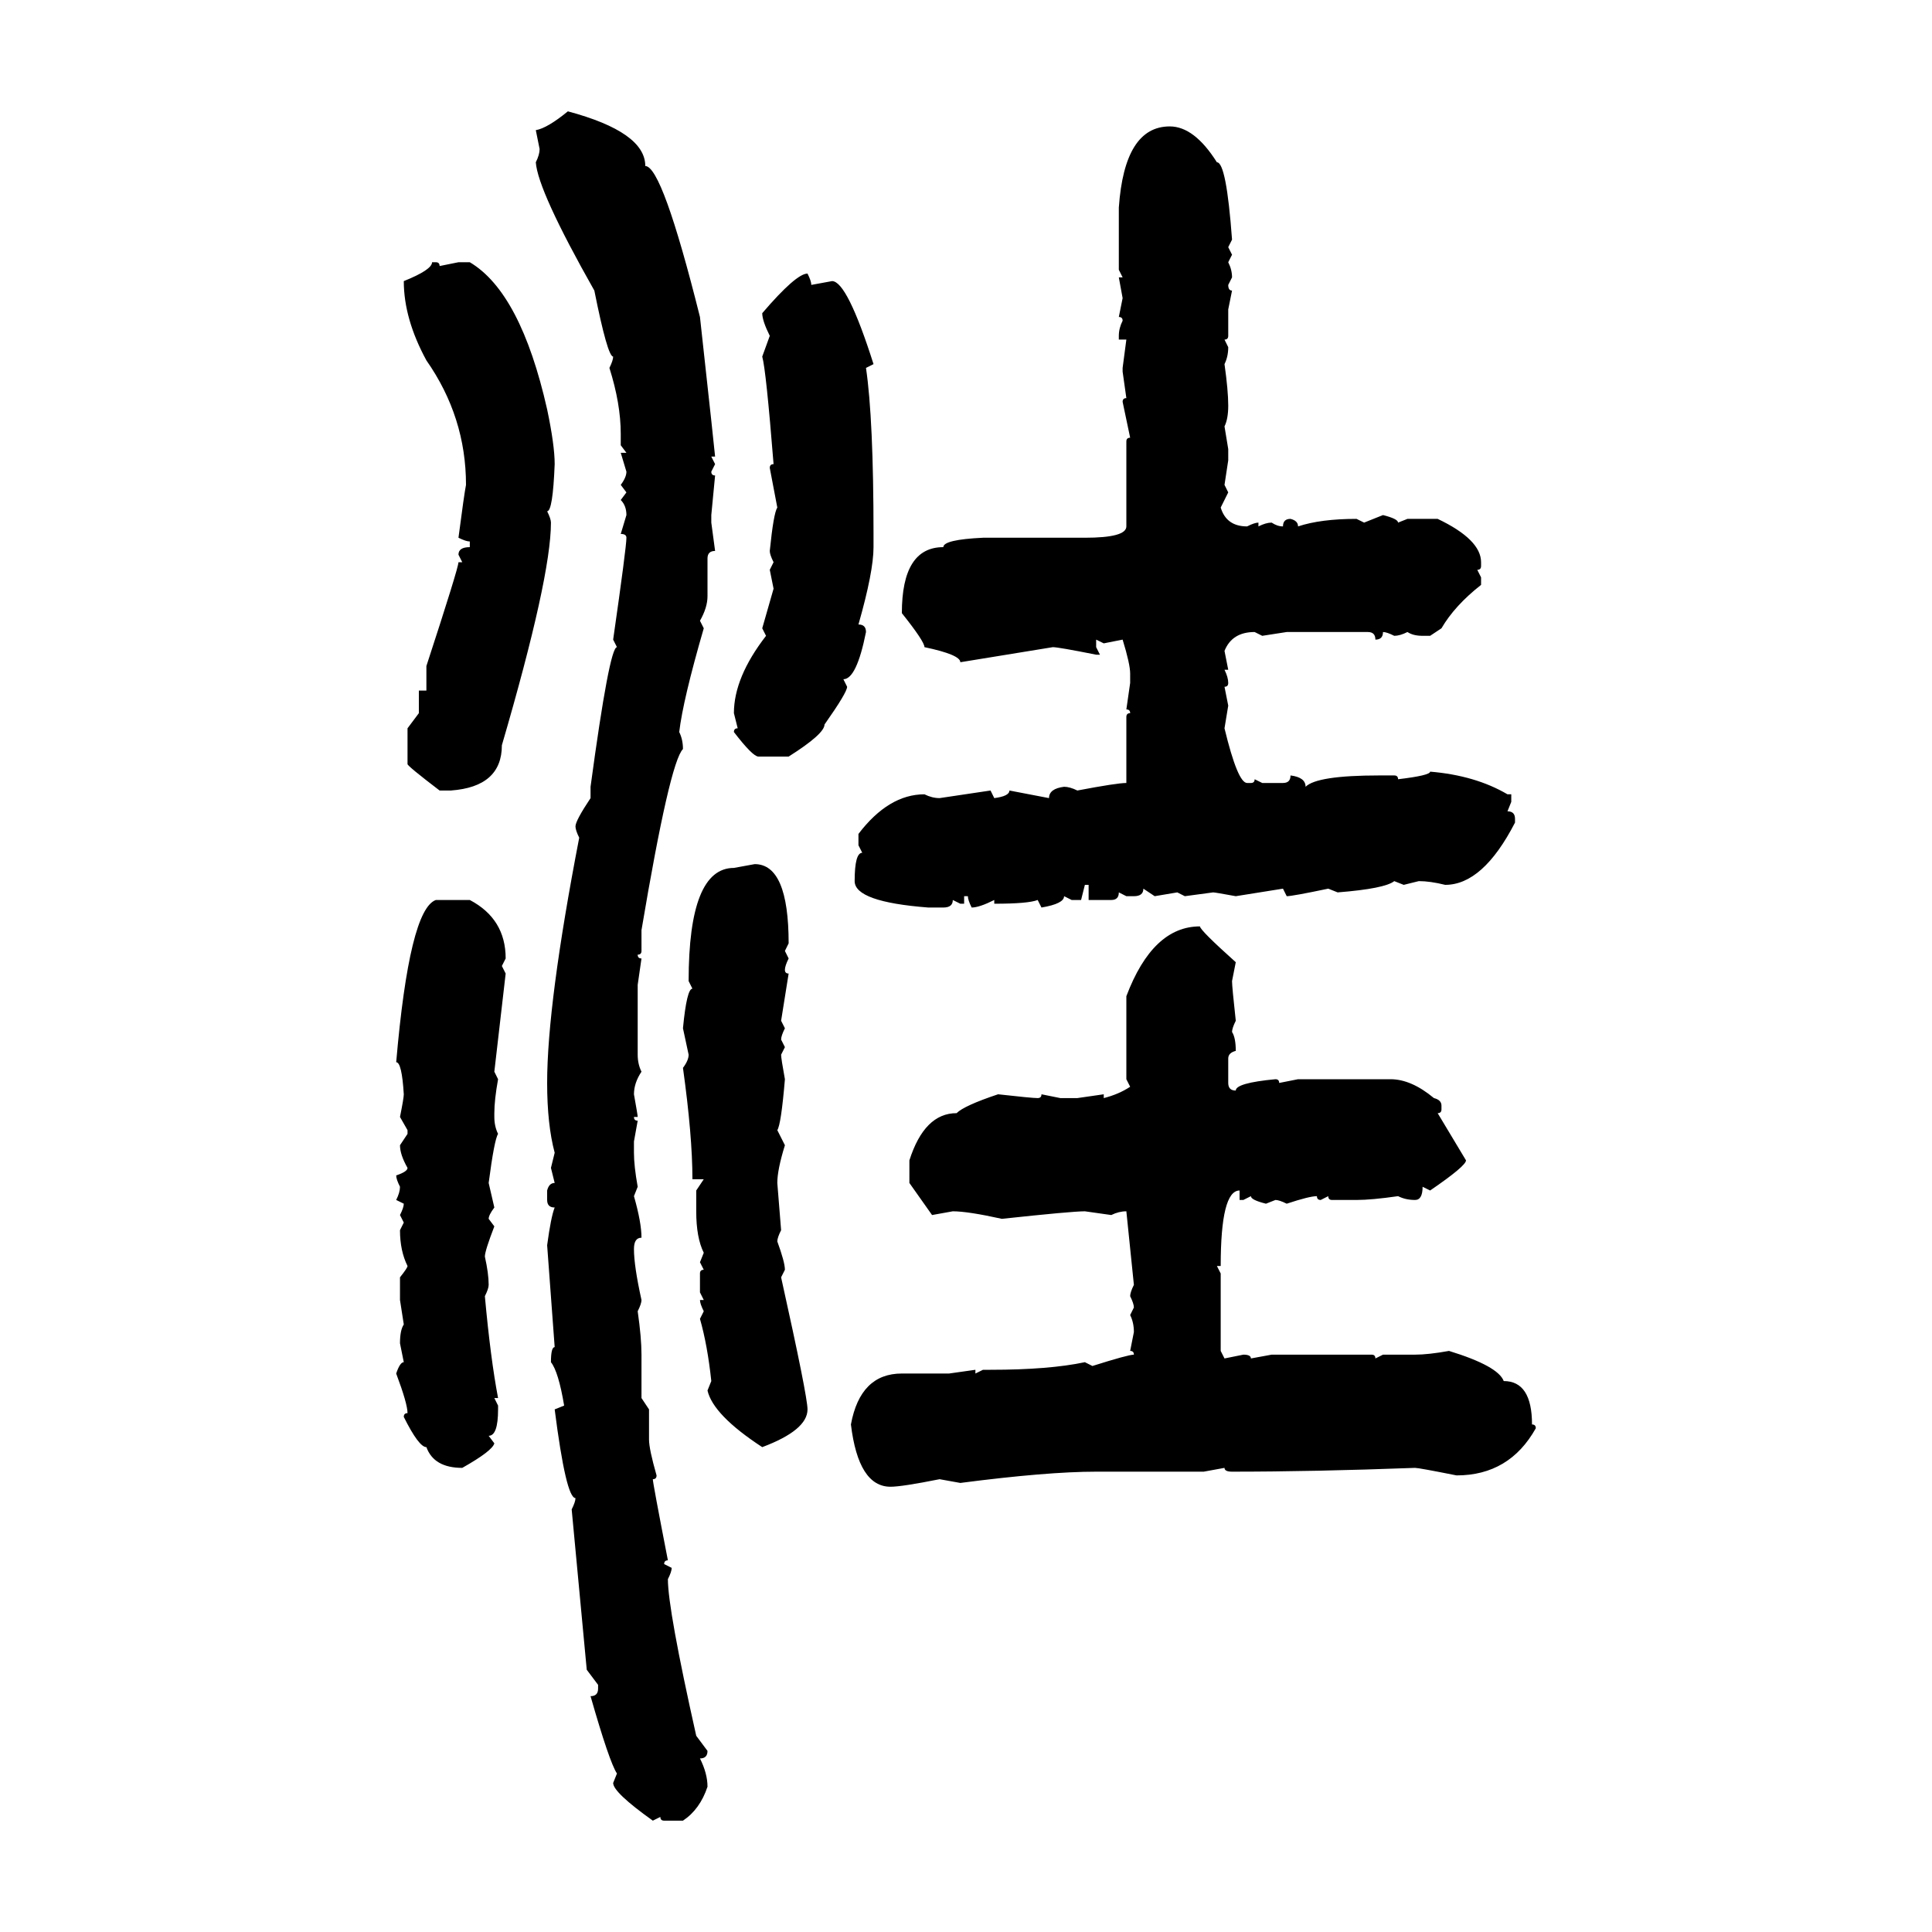 <svg xmlns="http://www.w3.org/2000/svg" xmlns:xlink="http://www.w3.org/1999/xlink" width="300" height="300"><path d="M88.18 17.29L88.18 17.29Q100.20 20.51 100.20 25.78L100.20 25.78Q102.83 25.78 108.69 49.22L108.69 49.22Q111.04 70.61 111.04 70.90L111.04 70.90L110.45 70.90L111.04 72.07L110.45 73.24Q110.45 73.83 111.04 73.83L111.04 73.83L110.45 79.98L110.45 81.15L111.04 85.55Q109.86 85.55 109.86 86.72L109.86 86.72L109.86 92.58Q109.86 94.34 108.69 96.39L108.69 96.39L109.28 97.56Q106.05 108.69 105.47 113.67L105.47 113.67Q106.05 114.84 106.05 116.31L106.05 116.31Q104.00 118.36 99.61 144.43L99.61 144.43L99.61 147.66Q99.61 148.24 99.02 148.24L99.02 148.24Q99.02 148.83 99.61 148.83L99.61 148.83L99.02 152.93L99.02 163.77Q99.02 165.23 99.61 166.41L99.61 166.41Q98.44 168.16 98.44 169.92L98.44 169.92Q99.02 173.14 99.02 173.44L99.02 173.44L98.44 173.44Q98.44 174.02 99.02 174.02L99.02 174.02L98.44 177.25L98.44 179.00Q98.44 181.05 99.02 184.28L99.02 184.28L98.44 185.74Q99.61 189.84 99.61 192.19L99.61 192.19Q98.44 192.19 98.44 193.95L98.44 193.95Q98.44 196.58 99.61 201.86L99.61 201.86Q99.61 202.44 99.02 203.61L99.02 203.61Q99.61 207.71 99.61 210.35L99.61 210.35L99.61 217.09L100.78 218.85L100.78 223.54Q100.78 225 101.95 229.10L101.95 229.10Q101.95 229.69 101.37 229.69L101.37 229.69Q101.37 230.27 103.71 242.29L103.71 242.29Q103.13 242.29 103.13 242.87L103.13 242.87L104.30 243.46Q104.30 244.04 103.71 245.21L103.71 245.21Q103.71 249.90 108.11 269.53L108.11 269.53L109.86 271.88Q109.86 273.05 108.69 273.05L108.69 273.05Q109.86 275.39 109.86 277.44L109.86 277.44Q108.69 280.96 106.05 282.71L106.05 282.71L103.13 282.71Q102.54 282.71 102.54 282.13L102.54 282.13L101.37 282.71Q95.21 278.32 95.21 276.86L95.21 276.86L95.80 275.39Q94.63 273.63 91.70 263.38L91.70 263.38Q92.87 263.38 92.87 262.21L92.87 262.21L92.87 261.62L91.11 259.28L88.77 234.38Q89.36 233.20 89.36 232.62L89.36 232.62Q87.89 232.62 86.13 218.85L86.13 218.85L87.60 218.26Q86.72 212.99 85.55 211.52L85.55 211.52Q85.55 209.18 86.13 209.18L86.13 209.18L84.96 193.36Q85.55 188.96 86.13 187.50L86.13 187.50Q84.96 187.50 84.96 186.33L84.96 186.33L84.96 184.86Q85.25 183.69 86.13 183.69L86.13 183.69L85.55 181.35L86.13 179.00Q84.96 174.61 84.96 168.16L84.96 168.16Q84.96 155.86 89.94 130.08L89.94 130.08Q89.36 128.91 89.36 128.32L89.36 128.32Q89.36 127.44 91.70 123.93L91.70 123.93L91.70 122.17Q94.63 100.49 95.80 100.49L95.80 100.49L95.21 99.32Q97.27 84.96 97.27 83.50L97.27 83.50Q97.27 82.91 96.39 82.91L96.39 82.91L97.27 79.98Q97.27 78.52 96.39 77.64L96.39 77.64L97.27 76.46L96.39 75.29Q97.27 74.12 97.27 73.24L97.27 73.24L96.39 70.31L97.27 70.31L96.39 69.14L96.39 67.38Q96.39 62.70 94.63 57.13L94.63 57.13Q95.21 55.96 95.21 55.37L95.21 55.37Q94.34 55.37 92.29 45.12L92.29 45.12Q83.50 29.59 83.20 25.20L83.20 25.20Q83.79 24.02 83.79 23.14L83.79 23.14L83.20 20.21Q84.96 19.92 88.18 17.29ZM181.64 19.63L181.64 19.63Q185.45 19.63 188.96 25.20L188.96 25.20Q190.43 25.20 191.31 37.21L191.31 37.21L190.72 38.38L191.31 39.55L190.72 40.72Q191.31 41.89 191.31 43.07L191.31 43.07L190.72 44.24Q190.72 45.12 191.31 45.12L191.31 45.12L190.72 48.05L190.72 52.15Q190.72 52.73 190.14 52.73L190.14 52.73L190.72 53.91Q190.72 55.37 190.14 56.54L190.14 56.54Q190.72 60.64 190.72 62.99L190.72 62.99Q190.72 65.04 190.14 66.21L190.14 66.21L190.72 69.73L190.72 71.48L190.14 75.29L190.72 76.46L189.55 78.81Q190.43 81.74 193.65 81.74L193.65 81.74Q194.82 81.15 195.41 81.15L195.41 81.15L195.41 81.74Q196.58 81.15 197.46 81.15L197.46 81.15Q198.34 81.74 199.22 81.74L199.22 81.74Q199.22 80.57 200.39 80.57L200.39 80.57Q201.56 80.86 201.56 81.74L201.56 81.74Q205.08 80.57 210.64 80.57L210.64 80.57L211.82 81.15L214.75 79.98Q217.09 80.57 217.09 81.15L217.09 81.15L218.55 80.57L223.24 80.57Q229.98 83.79 229.98 87.30L229.98 87.30L229.98 87.89Q229.98 88.48 229.39 88.48L229.39 88.48L229.98 89.65L229.98 90.82Q225.88 94.04 223.83 97.56L223.83 97.56L222.07 98.73L220.90 98.73Q219.43 98.73 218.55 98.14L218.55 98.14Q217.38 98.73 216.50 98.73L216.50 98.73Q215.33 98.14 214.75 98.14L214.75 98.14Q214.75 99.32 213.57 99.32L213.57 99.32Q213.57 98.14 212.40 98.14L212.40 98.14L199.80 98.14L196.00 98.73L194.82 98.14Q191.31 98.14 190.14 101.07L190.14 101.07L190.72 104.00L190.14 104.00Q190.72 105.18 190.72 106.05L190.72 106.05Q190.72 106.64 190.14 106.64L190.14 106.64L190.72 109.57L190.14 113.09Q192.19 121.58 193.65 121.58L193.65 121.58L194.24 121.58Q194.82 121.58 194.82 121.00L194.82 121.00L196.00 121.58L199.22 121.58Q200.39 121.58 200.39 120.41L200.39 120.41Q202.73 120.70 202.73 122.17L202.73 122.17Q204.49 120.41 214.16 120.41L214.16 120.41L216.50 120.41Q217.09 120.41 217.09 121.00L217.09 121.00Q222.07 120.41 222.07 119.82L222.07 119.82Q229.10 120.41 234.08 123.34L234.08 123.34L234.67 123.34L234.67 124.51L234.08 125.98Q235.25 125.98 235.25 127.15L235.25 127.15L235.25 127.73Q230.27 137.40 224.41 137.40L224.41 137.40Q222.07 136.82 220.31 136.82L220.31 136.82L217.97 137.40L216.50 136.82Q215.04 137.99 207.71 138.57L207.71 138.57L206.25 137.99Q200.68 139.16 199.80 139.16L199.80 139.16L199.22 137.99L191.89 139.16Q188.67 138.57 188.38 138.57L188.38 138.57L183.98 139.16L182.81 138.57L179.30 139.16L177.54 137.99Q177.54 139.16 176.07 139.16L176.07 139.16L174.90 139.16L173.73 138.57Q173.73 139.75 172.56 139.75L172.56 139.75L169.04 139.75L169.04 137.40L168.46 137.40L167.87 139.75L166.41 139.75L165.23 139.16Q165.23 140.33 161.72 140.92L161.72 140.92L161.13 139.75Q159.67 140.33 154.39 140.33L154.39 140.33L154.39 139.75Q152.05 140.92 150.88 140.92L150.88 140.92Q150.29 139.75 150.29 139.16L150.29 139.16L149.71 139.16L149.71 140.33L149.12 140.33L147.95 139.75Q147.95 140.92 146.48 140.92L146.48 140.92L144.14 140.92Q132.71 140.04 132.71 136.82L132.71 136.82Q132.71 132.42 133.89 132.42L133.89 132.42L133.30 131.25L133.30 129.49Q137.99 123.34 143.55 123.34L143.55 123.34Q144.73 123.93 145.90 123.93L145.90 123.93L153.81 122.75L154.39 123.93Q156.74 123.63 156.74 122.75L156.74 122.75L162.89 123.93Q162.89 122.46 165.23 122.17L165.23 122.17Q166.11 122.17 167.29 122.75L167.29 122.75Q173.44 121.58 174.90 121.58L174.90 121.58L174.90 111.33Q174.90 110.74 175.49 110.74L175.49 110.74Q175.49 110.16 174.90 110.16L174.90 110.16L175.49 106.05L175.49 104.59Q175.49 103.13 174.32 99.32L174.32 99.32L171.39 99.90L170.21 99.32L170.21 100.49L170.80 101.66L170.21 101.66Q164.36 100.49 163.48 100.49L163.48 100.49L149.12 102.83Q149.12 101.66 143.55 100.49L143.55 100.49Q143.55 99.61 140.04 95.21L140.04 95.21Q140.04 84.96 146.48 84.96L146.48 84.96Q146.48 83.79 152.64 83.50L152.64 83.50L168.46 83.50Q174.90 83.50 174.90 81.74L174.90 81.74L174.90 68.55Q174.90 67.97 175.49 67.97L175.49 67.97L174.32 62.40Q174.32 61.82 174.90 61.82L174.90 61.82L174.32 57.71L174.32 57.13L174.90 52.73L173.73 52.73L173.73 52.15Q173.73 50.98 174.32 49.80L174.32 49.80Q174.32 49.22 173.73 49.22L173.73 49.22L174.32 46.29L173.73 43.07L174.32 43.07L173.73 41.89L173.73 32.23Q174.61 19.63 181.64 19.63ZM67.09 40.72L67.68 40.72Q68.26 40.72 68.26 41.31L68.26 41.31L71.19 40.72L72.95 40.72Q80.86 45.41 84.96 63.57L84.96 63.57Q86.13 69.14 86.13 72.07L86.13 72.07Q85.84 79.39 84.96 79.39L84.96 79.39Q85.55 80.57 85.55 81.15L85.55 81.15Q85.55 89.65 77.93 115.72L77.93 115.72Q77.93 122.17 70.02 122.75L70.02 122.75L68.26 122.75Q63.28 118.95 63.28 118.65L63.28 118.65L63.28 113.09L65.04 110.74L65.04 107.23L66.21 107.23L66.21 103.42Q71.19 88.18 71.19 87.30L71.19 87.30L71.78 87.30L71.19 86.13Q71.19 84.96 72.95 84.96L72.95 84.96L72.95 84.08Q72.36 84.08 71.19 83.50L71.19 83.50Q72.07 76.76 72.36 75.29L72.36 75.29Q72.36 64.75 66.21 55.96L66.21 55.96Q62.70 49.51 62.70 43.65L62.70 43.65Q67.09 41.89 67.09 40.72L67.09 40.72ZM125.39 42.48L125.39 42.48Q125.98 43.65 125.98 44.24L125.98 44.24L129.20 43.65Q131.54 43.65 135.64 56.54L135.64 56.54L134.47 57.13Q135.64 65.04 135.64 82.91L135.64 82.91L135.64 84.96Q135.64 88.77 133.30 96.97L133.30 96.97Q134.47 96.97 134.47 98.14L134.47 98.14Q133.01 105.47 130.96 105.47L130.96 105.47L131.54 106.64Q131.54 107.52 128.03 112.50L128.03 112.50Q128.03 113.96 122.46 117.48L122.46 117.48L117.77 117.48Q116.89 117.48 113.96 113.67L113.96 113.67Q113.96 113.09 114.55 113.09L114.55 113.09L113.96 110.74Q113.96 105.18 118.95 98.73L118.95 98.73L118.36 97.56L120.12 91.41L119.53 88.48L120.12 87.30Q119.53 86.13 119.53 85.55L119.53 85.55Q120.12 79.69 120.70 78.81L120.70 78.81L119.53 72.66Q119.53 72.07 120.12 72.07L120.12 72.07Q118.95 57.42 118.36 55.37L118.36 55.37L119.53 52.15Q118.36 49.80 118.36 48.63L118.36 48.63Q123.63 42.48 125.39 42.48ZM113.96 134.77L117.19 134.18Q122.46 134.18 122.46 146.48L122.46 146.48L121.88 147.66L122.46 148.83Q121.88 150 121.88 150.59L121.88 150.59Q121.88 151.17 122.46 151.17L122.46 151.17L121.29 158.50L121.88 159.67Q121.29 160.84 121.29 161.43L121.29 161.43L121.88 162.60L121.29 163.77Q121.29 164.36 121.88 167.58L121.88 167.58Q121.29 174.61 120.70 175.49L120.70 175.49L121.88 177.83Q120.70 181.64 120.70 183.69L120.70 183.69L121.29 191.02Q120.70 192.19 120.70 192.77L120.70 192.77Q121.88 196.00 121.88 197.17L121.88 197.17L121.29 198.34Q125.39 216.80 125.39 218.85L125.39 218.85Q125.39 222.07 118.36 224.71L118.36 224.71Q110.74 219.73 109.86 215.92L109.86 215.92L110.45 214.45Q109.86 208.89 108.69 204.79L108.69 204.79L109.28 203.61Q108.69 202.44 108.69 201.86L108.69 201.86L109.28 201.86L108.69 200.68L108.69 197.75Q108.69 197.17 109.28 197.17L109.28 197.17L108.69 196.00L109.28 194.53Q108.11 192.19 108.11 188.09L108.11 188.09L108.11 184.86L109.28 183.11L107.52 183.11Q107.52 176.37 106.05 165.82L106.05 165.82Q106.93 164.65 106.93 163.77L106.93 163.77L106.05 159.67Q106.64 153.52 107.52 153.52L107.52 153.52L106.93 152.34Q106.93 134.77 113.96 134.77L113.96 134.77ZM67.68 139.75L67.68 139.75L72.95 139.75Q78.52 142.68 78.52 148.83L78.52 148.83L77.93 150L78.52 151.17L76.76 166.41L77.34 167.58Q76.76 170.80 76.76 172.85L76.76 172.85L76.76 173.44Q76.76 174.90 77.34 176.07L77.34 176.07Q76.76 176.95 75.88 183.69L75.88 183.69L76.76 187.50Q75.88 188.67 75.88 189.26L75.88 189.26L76.76 190.43Q75.29 194.24 75.29 195.12L75.29 195.12Q75.88 197.75 75.88 199.51L75.88 199.51Q75.88 200.10 75.29 201.27L75.29 201.27Q76.17 210.94 77.34 217.09L77.34 217.09L76.76 217.09L77.34 218.26L77.34 218.85Q77.34 222.95 75.88 222.95L75.88 222.95L76.76 224.12Q76.46 225.29 71.78 227.93L71.78 227.93Q67.38 227.93 66.21 224.71L66.21 224.71Q65.04 224.71 62.70 220.02L62.70 220.02Q62.70 219.43 63.28 219.43L63.28 219.43Q63.28 217.97 61.52 213.28L61.52 213.28Q62.11 211.52 62.70 211.52L62.70 211.52L62.11 208.59Q62.11 206.54 62.70 205.66L62.70 205.66L62.11 201.86L62.11 198.34Q63.28 196.88 63.28 196.58L63.28 196.58Q62.11 194.24 62.11 191.02L62.11 191.02L62.70 189.84L62.11 188.67Q62.70 187.50 62.70 186.91L62.70 186.91L61.52 186.33Q62.11 185.16 62.11 184.28L62.11 184.28Q61.52 183.11 61.52 182.52L61.52 182.52Q63.28 181.93 63.28 181.35L63.28 181.35Q62.11 179.30 62.11 177.83L62.11 177.83L63.28 176.07L63.28 175.49L62.11 173.44Q62.70 170.51 62.70 169.92L62.70 169.92Q62.40 164.94 61.52 164.94L61.52 164.94Q63.57 141.21 67.68 139.75ZM186.33 143.85L186.33 143.85Q186.33 144.43 191.89 149.41L191.89 149.41L191.31 152.34Q191.31 153.22 191.89 158.50L191.89 158.50Q191.31 159.67 191.31 160.25L191.31 160.25Q191.89 161.13 191.89 163.18L191.89 163.18Q190.72 163.48 190.72 164.36L190.72 164.36L190.72 168.16Q190.72 169.34 191.89 169.34L191.89 169.34Q191.89 168.16 198.05 167.58L198.05 167.58Q198.63 167.58 198.63 168.16L198.63 168.16L201.56 167.58L215.92 167.58Q219.14 167.58 222.66 170.51L222.66 170.51Q223.83 170.80 223.83 171.68L223.83 171.68L223.83 172.27Q223.83 172.85 223.24 172.85L223.24 172.85L227.64 180.18Q227.64 181.05 222.07 184.86L222.07 184.86L220.90 184.28Q220.90 186.33 219.73 186.33L219.73 186.33Q218.26 186.33 217.09 185.74L217.09 185.74Q212.99 186.33 210.64 186.33L210.64 186.33L206.84 186.33Q206.25 186.33 206.25 185.74L206.25 185.74L205.08 186.33Q204.49 186.33 204.49 185.74L204.49 185.74Q203.32 185.74 199.80 186.91L199.80 186.91Q198.63 186.33 198.05 186.33L198.05 186.33L196.58 186.91Q194.24 186.33 194.24 185.74L194.24 185.74L193.07 186.33L192.48 186.33L192.48 184.86Q189.55 184.86 189.55 196.58L189.55 196.58L188.96 196.58L189.55 197.75L189.55 209.77L190.14 210.94L193.07 210.35Q194.24 210.35 194.24 210.94L194.24 210.94L197.46 210.35L212.99 210.35Q213.57 210.35 213.57 210.94L213.57 210.94L214.75 210.35L219.73 210.35Q221.78 210.35 225 209.77L225 209.77Q232.62 212.11 233.50 214.45L233.50 214.45Q237.89 214.45 237.89 221.19L237.89 221.19Q238.48 221.19 238.48 221.78L238.48 221.78Q234.38 229.10 226.17 229.10L226.17 229.10Q220.31 227.93 219.73 227.93L219.73 227.93Q203.91 228.52 191.31 228.52L191.31 228.52Q190.14 228.52 190.14 227.93L190.14 227.93L186.91 228.52L170.21 228.52Q162.60 228.52 149.12 230.27L149.12 230.27L145.90 229.69Q140.04 230.86 138.28 230.86L138.28 230.86Q133.30 230.86 132.13 221.19L132.13 221.19Q133.59 213.28 140.04 213.28L140.04 213.28L147.36 213.28L151.46 212.70L151.46 213.28L152.64 212.70L153.81 212.70Q162.89 212.70 168.46 211.52L168.46 211.52L169.63 212.11Q175.20 210.35 176.07 210.35L176.07 210.35Q176.07 209.77 175.49 209.77L175.49 209.77L176.07 206.84Q176.07 205.37 175.49 204.20L175.49 204.20L176.07 203.03Q176.07 202.44 175.49 201.27L175.49 201.27Q175.49 200.68 176.07 199.51L176.07 199.51L174.90 188.09Q173.73 188.09 172.56 188.67L172.56 188.67L168.46 188.09Q166.41 188.09 155.57 189.26L155.57 189.26Q150.29 188.09 147.95 188.09L147.95 188.09L144.73 188.67L141.21 183.69L141.21 180.18Q143.55 172.85 148.54 172.85L148.54 172.85Q149.71 171.68 154.98 169.92L154.98 169.92Q160.25 170.51 161.13 170.51L161.13 170.51Q161.72 170.51 161.72 169.92L161.72 169.92L164.65 170.51L167.29 170.51L171.39 169.92L171.39 170.51Q173.73 169.92 175.49 168.75L175.49 168.75L174.90 167.58L174.90 154.69Q179.00 143.85 186.33 143.85Z"/></svg>